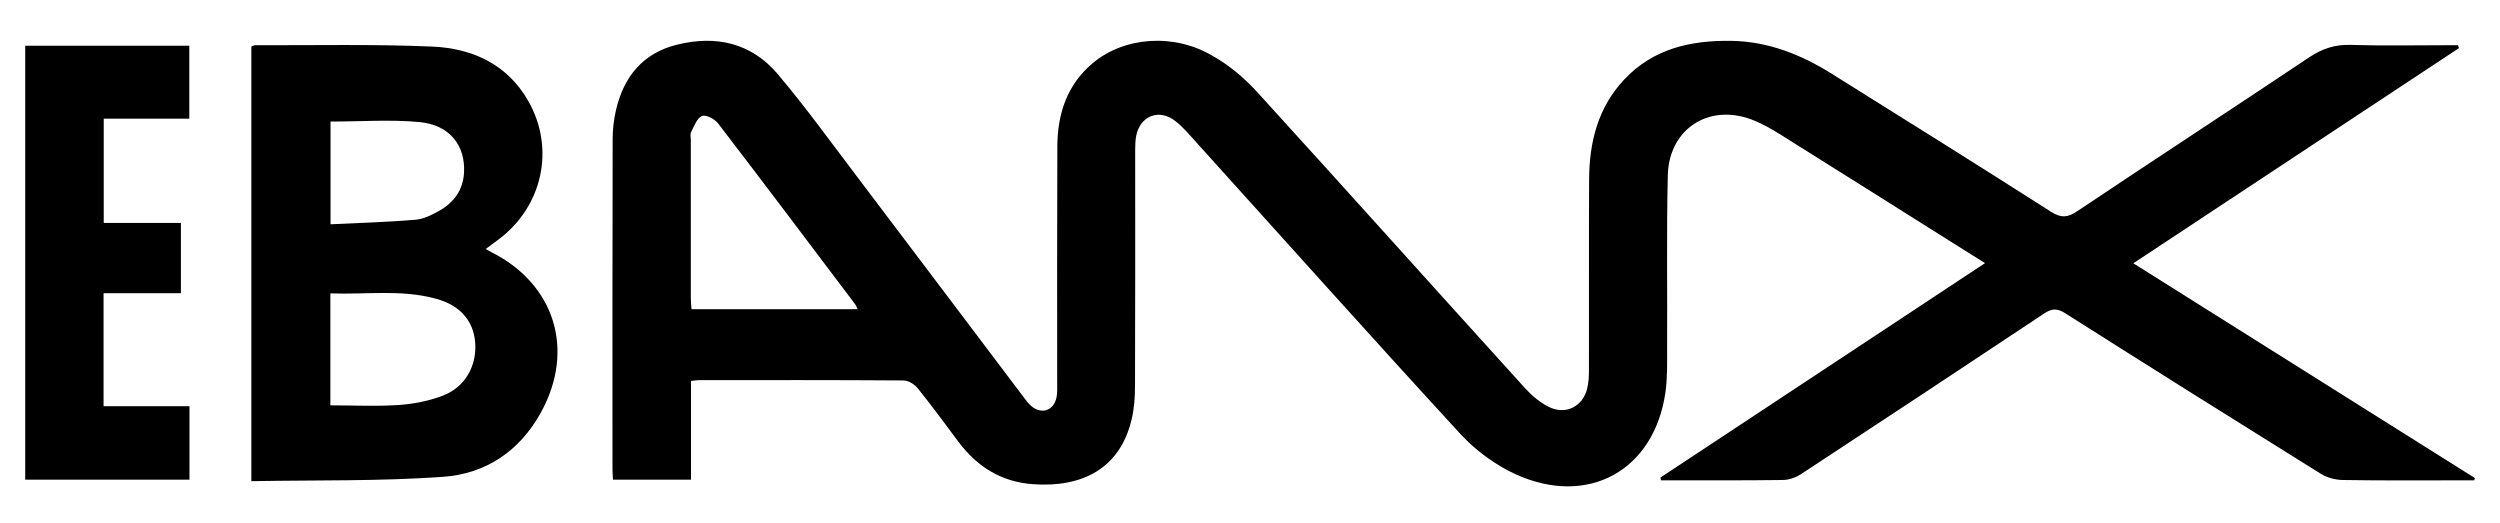 <?xml version="1.0" encoding="utf-8"?>
<!-- Generator: Adobe Illustrator 26.0.1, SVG Export Plug-In . SVG Version: 6.00 Build 0)  -->
<svg version="1.1" id="Camada_1" xmlns="http://www.w3.org/2000/svg" xmlns:xlink="http://www.w3.org/1999/xlink" x="0px" y="0px"
	 viewBox="0 0 1487 311" style="enable-background:new 0 0 1487 311;" xml:space="preserve">
<g>
	<path d="M987.7,284c64-42.3,128-84.6,193-127.5c-6.8-4.3-12.6-7.9-18.5-11.6c-34.5-21.7-68.9-43.4-103.4-65
		c-4.9-3.1-10.1-6-15.4-8.2c-26.1-10.8-50.7,4.4-51.4,32.6c-0.8,34.4-0.2,68.8-0.4,103.2c0,8.6,0.2,17.4-1,25.9
		c-6.7,46.4-45.9,68.3-89.1,48.7c-12-5.5-23.6-14-32.6-23.7c-52.9-57.5-105-115.8-157.4-173.8c-3.9-4.3-7.7-8.9-12.3-12.5
		c-9.6-7.7-21-3.3-23.4,8.7c-0.5,2.7-0.6,5.6-0.6,8.4c0,46.8,0.1,93.6-0.1,140.4c0,6.7-0.5,13.6-2.1,20.2
		c-7,29.1-29.6,40.3-58.6,38.2c-18.6-1.3-33.2-10.3-44.3-25.2c-8-10.7-15.9-21.5-24.2-31.8c-1.9-2.4-5.6-4.7-8.5-4.7
		c-40.6-0.3-81.1-0.2-121.7-0.2c-1.4,0-2.7,0.3-4.7,0.5c0,19.6,0,38.9,0,58.7c-15.7,0-30.8,0-46.4,0c-0.1-2.1-0.3-4.1-0.3-6.1
		c0-65.5-0.1-131,0.1-196.5c0-5.8,0.7-11.7,2-17.3c4.6-19.8,16-33.8,36.2-38.8c23.2-5.8,44.3-1.1,60,17.5
		c16.9,20,32.2,41.3,48.1,62.2c32.8,43.3,65.4,86.6,98.2,130c1.4,1.9,2.8,3.8,4.6,5.3c6.1,5.1,13.3,2.6,14.9-5.2
		c0.6-2.9,0.4-6.1,0.4-9.1c0-46.8-0.1-93.6,0.1-140.4c0.1-19.2,5.8-36.5,21-49.3c18.9-15.9,48.8-18,71.8-4.1
		C731.4,39,740.4,46.6,748,55c53.3,58.5,106,117.4,159.2,176c4,4.4,8.9,8.5,14.2,11.1c10,4.9,20.2-0.4,22.7-11.2
		c0.8-3.4,1-6.9,1-10.4c0.1-37.9-0.1-75.8,0.1-113.7c0.1-22.1,5.2-42.8,20.8-59.4c17.3-18.5,39.7-23.5,64-23.1
		c22,0.4,41.6,8.3,59.9,19.8c43.5,27.2,86.9,54.3,130.1,81.9c6,3.8,9.9,3.4,15.4-0.3c45.9-30.7,92.2-60.9,138.1-91.6
		c7.8-5.2,15.4-7.7,24.7-7.4c18.7,0.6,37.5,0.2,56.3,0.2c2.5,0,5,0,7.5,0c0.2,0.6,0.4,1.1,0.6,1.7c-64.2,42.4-128.4,84.9-193.7,128
		c68.3,43,135.7,85.3,203.1,127.7c-0.1,0.5-0.2,1-0.3,1.4c-2.2,0-4.4,0-6.6,0c-23.9,0-47.8,0.2-71.7-0.2c-4.4-0.1-9.3-1.4-13-3.7
		c-50.9-31.7-101.6-63.5-152.2-95.6c-4.8-3-7.9-2.7-12.4,0.3c-48.1,32-96.4,63.9-144.7,95.6c-3.1,2-7.2,3.4-10.9,3.4
		c-22.3,0.3-44.5,0.2-66.8,0.2c-1.8,0-3.6,0-5.4,0C987.8,285,987.7,284.5,987.7,284z M411.3,183.9c33.4,0,65.8,0,98.8,0
		c-0.7-1.4-0.9-2.3-1.5-3c-27.1-35.9-54.1-71.8-81.4-107.4c-2-2.7-7.4-5.5-9.7-4.5c-2.9,1.2-4.6,6-6.4,9.5c-0.7,1.3-0.2,3.2-0.2,4.9
		c0,31.1,0,62.2,0,93.3C410.9,179,411.1,181.3,411.3,183.9z"/>
	<path d="M149.5,286.2c0-87.3,0-172.9,0-258.5c0.8-0.3,1.5-0.8,2.1-0.8c35.1,0.1,70.3-0.7,105.4,0.8c23.9,1,44.8,10.5,57.3,32.5
		c16,28.2,8.4,62.6-17.6,82.1c-2.4,1.8-4.8,3.5-7.8,5.8c1.5,0.9,2.4,1.4,3.4,1.9c37.8,19,49.9,58.3,29.4,95.4
		c-12.6,22.9-32.8,36.4-58,38.2C225.9,286.3,187.9,285.5,149.5,286.2z M196.5,241.1c14,0,27.3,0.7,40.5-0.2
		c8.9-0.6,18.2-2.4,26.5-5.6c13.4-5.2,20.3-18,19.1-31.9c-1.1-12.7-9-21.8-23.2-25.7c-20.6-5.7-41.6-2.4-62.9-3.2
		C196.5,197,196.5,218.7,196.5,241.1z M196.6,133.4c17.1-0.8,33.9-1.3,50.5-2.7c4.9-0.4,9.9-2.9,14.3-5.4c8.6-4.9,14-12.3,14.6-22.5
		c0.9-16.3-8.5-28.5-26.5-30.2c-17.3-1.6-35-0.3-52.9-0.3C196.6,91.5,196.6,111.7,196.6,133.4z"/>
	<path d="M15,27.2c32.6,0,64.8,0,97.6,0c0,14.4,0,28.6,0,43.4c-16.8,0-33.6,0-50.9,0c0,20.9,0,41,0,62c15.2,0,30.3,0,45.9,0
		c0,14.1,0,27.5,0,41.8c-15.3,0-30.5,0-46,0c0,22.6,0,44.5,0,67.2c17.2,0,33.9,0,51.1,0c0,15,0,29.1,0,43.7c-32.5,0-64.8,0-97.7,0
		C15,199.5,15,113.8,15,27.2z"/>
</g>
</svg>
